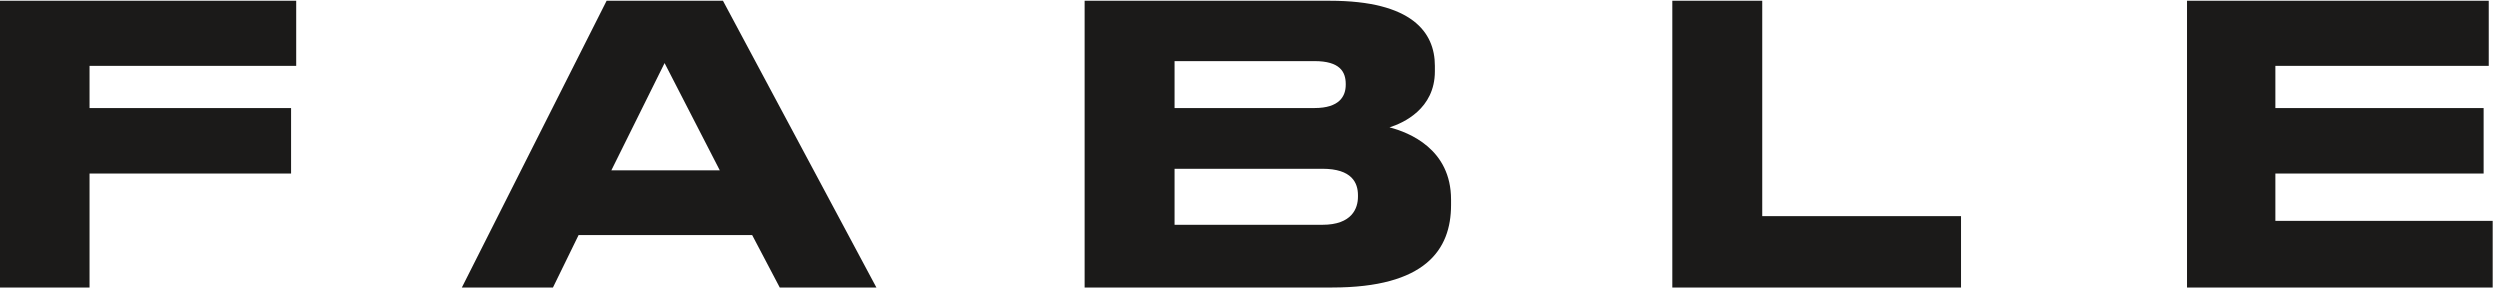 <svg xmlns="http://www.w3.org/2000/svg" viewBox="0 0 200 23" fill="none">
<g clip-path="url(#clip0_597_8220)">
<mask id="mask0_597_8220" style="mask-type:luminance" maskUnits="userSpaceOnUse" x="0" y="0" width="200" height="23">
<path d="M199.415 0.061H0V23H199.415V0.061Z" fill="white"></path>
</mask>
<g mask="">
<path d="M0 0.061V23H7.163V13.881H23.286V8.643H7.163V5.267H23.696V0.061H0Z" fill="#1B1A19"></path>
<path d="M62.38 23H70.111L57.837 0.061H48.529L36.949 23H44.237L46.288 18.803H60.172L62.38 23ZM57.584 13.629H48.907L53.167 5.046L57.584 13.629Z" fill="#1B1A19"></path>
<path d="M105.797 13.502C108.164 13.502 108.637 14.638 108.637 15.617V15.743C108.637 16.658 108.164 17.983 105.797 17.983H93.965V13.502H105.797ZM105.166 4.889C107.186 4.889 107.659 5.74 107.659 6.719V6.782C107.659 7.697 107.154 8.643 105.166 8.643H93.965V4.889H105.166ZM86.77 23H106.586C114.001 23 116.084 20.002 116.084 16.405V15.964C116.084 11.925 112.739 10.6 111.161 10.189C112.266 9.842 114.79 8.706 114.79 5.709V5.267C114.79 2.585 112.96 0.061 106.397 0.061H86.77V23Z" fill="#1B1A19"></path>
<path d="M133.785 0.061V23H156.882V17.289H140.979V0.061H133.785Z" fill="#1B1A19"></path>
<path d="M174.961 0.061V23H199.415V17.668H182.03V13.881H198.69V8.643H182.03V5.267H199.1V0.061H174.961Z" fill="#1B1A19"></path>
</g>
</g>
<defs>
<clipPath id="clip0_597_8220">
<rect width="200" height="22.939" fill="white" transform="translate(0 0.061)"></rect>
</clipPath>
</defs>
</svg>